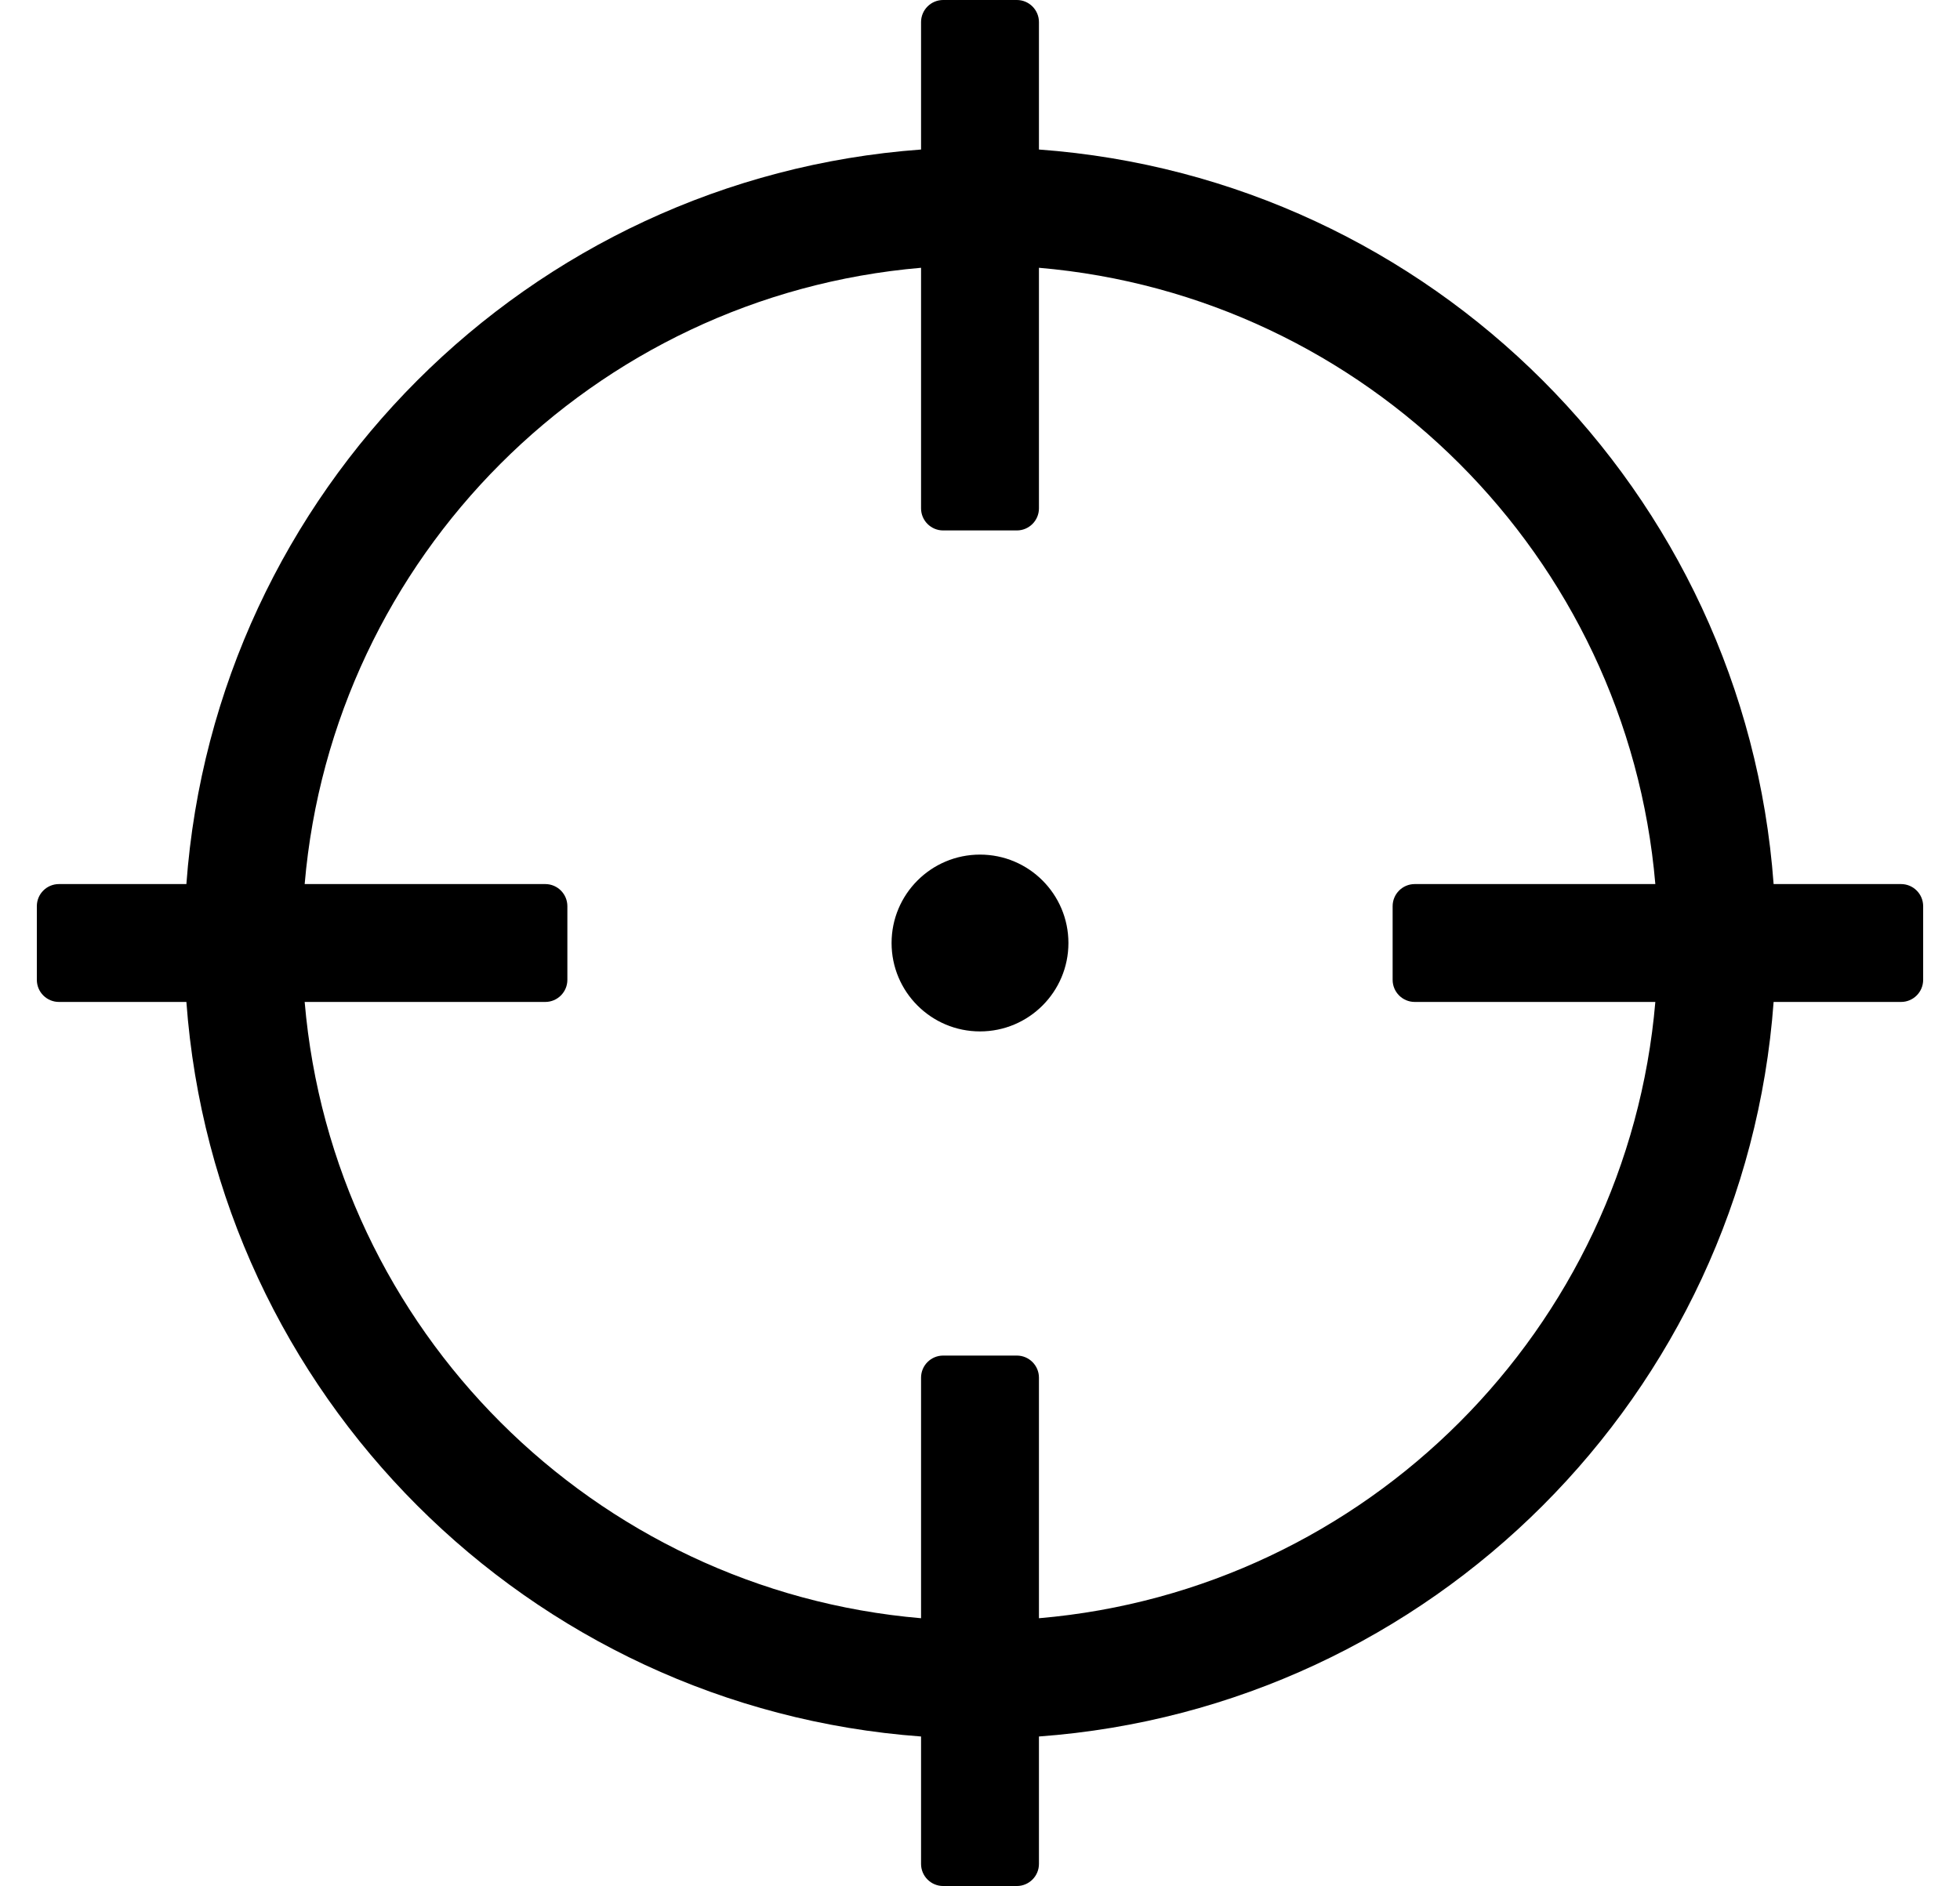 <?xml version="1.0" standalone="no"?>
<!DOCTYPE svg PUBLIC "-//W3C//DTD SVG 1.1//EN" "http://www.w3.org/Graphics/SVG/1.1/DTD/svg11.dtd" >
<svg xmlns="http://www.w3.org/2000/svg" xmlns:xlink="http://www.w3.org/1999/xlink" version="1.1" viewBox="-10 0 532 512">
   <path fill="currentColor"
d="M506 240c3.312 0 6 2.688 6 6v20c0 3.312 -2.688 6 -6 6h-34.591c-7.801 106.538 -92.871 191.608 -199.409 199.409v34.591c0 3.312 -2.688 6 -6 6h-20c-3.312 0 -6 -2.688 -6 -6v-34.591c-106.538 -7.801 -191.608 -92.871 -199.409 -199.409
h-34.591c-3.312 0 -6 -2.688 -6 -6v-20c0 -3.312 2.688 -6 6 -6h34.591c7.801 -106.538 92.871 -191.608 199.409 -199.409v-34.591c0 -3.312 2.688 -6 6 -6h20c3.312 0 6 2.688 6 6v34.591c106.538 7.801 191.608 92.871 199.409 199.409
h34.591zM272 439.305c89.031 -7.621 159.711 -78.587 167.305 -167.305h-65.305c-3.312 0 -6 -2.688 -6 -6v-20c0 -3.312 2.688 -6 6 -6h65.305c-7.62 -89.031 -78.587 -159.711 -167.305 -167.305v65.305c0 3.312 -2.688 6 -6 6h-20
c-3.312 0 -6 -2.688 -6 -6v-65.305c-89.031 7.621 -159.711 78.587 -167.305 167.305h65.305c3.312 0 6 2.688 6 6v20c0 3.312 -2.688 6 -6 6h-65.305c7.62 89.031 78.587 159.711 167.305 167.305v-65.305c0 -3.312 2.688 -6 6 -6h20
c3.312 0 6 2.688 6 6v65.305zM280 256c0 13.255 -10.745 24 -24 24s-24 -10.745 -24 -24s10.745 -24 24 -24s24 10.745 24 24z" />
</svg>
